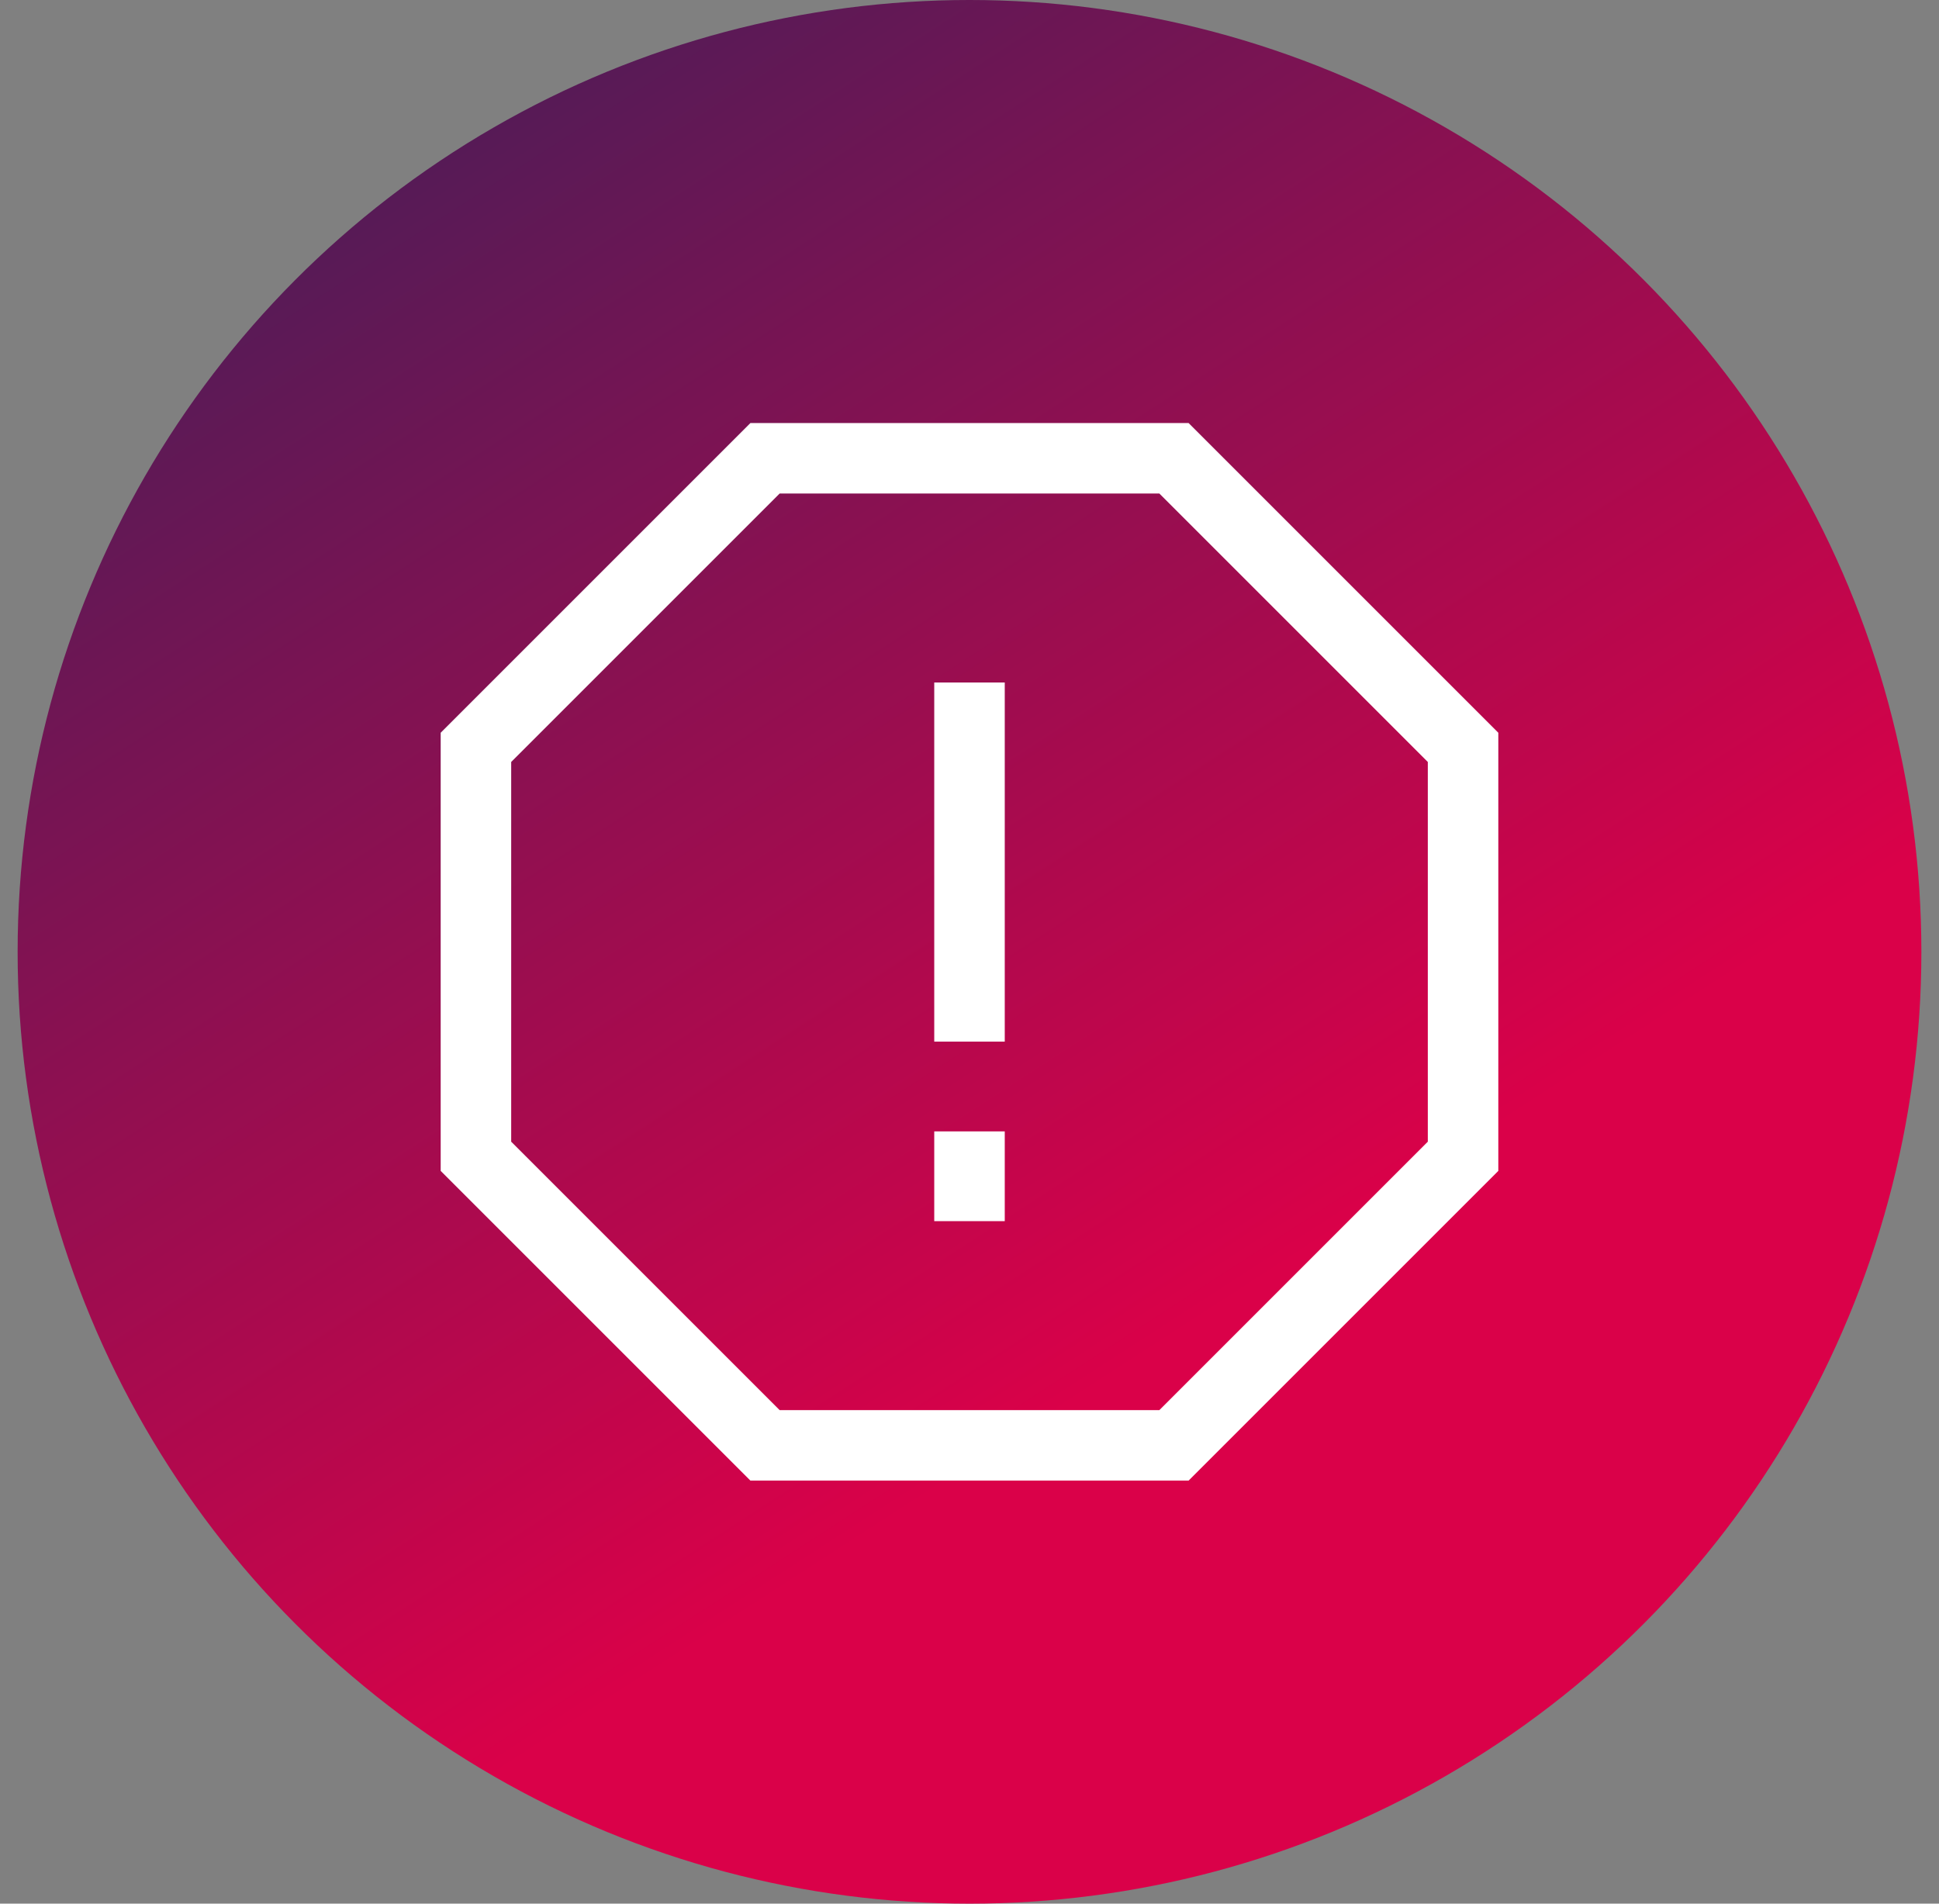 <?xml version="1.0" encoding="UTF-8"?>
<svg xmlns="http://www.w3.org/2000/svg" width="55" height="54" fill="none">
  <rect width="100%" height="100%" fill="#808080" stroke="none"/>
  <circle cx="27.5" cy="27" r="27" fill="url(#a)"></circle>
  <path stroke="#fff" stroke-miterlimit="10" stroke-width="2" d="M33.3 13H21.7l-8.2 8.2v11.6l8.2 8.2h11.6l8.2-8.2V21.2L33.3 13ZM27.5 19.36v10.187M27.5 32.093v2.547"></path>
  <defs>
    <linearGradient id="a" x1="16.474" x2="-13.842" y1="48.839" y2="2.005" gradientUnits="userSpaceOnUse">
      <stop stop-color="#DA0149"></stop>
      <stop offset="1" stop-color="#20255C"></stop>
    </linearGradient>
  </defs>
</svg>
